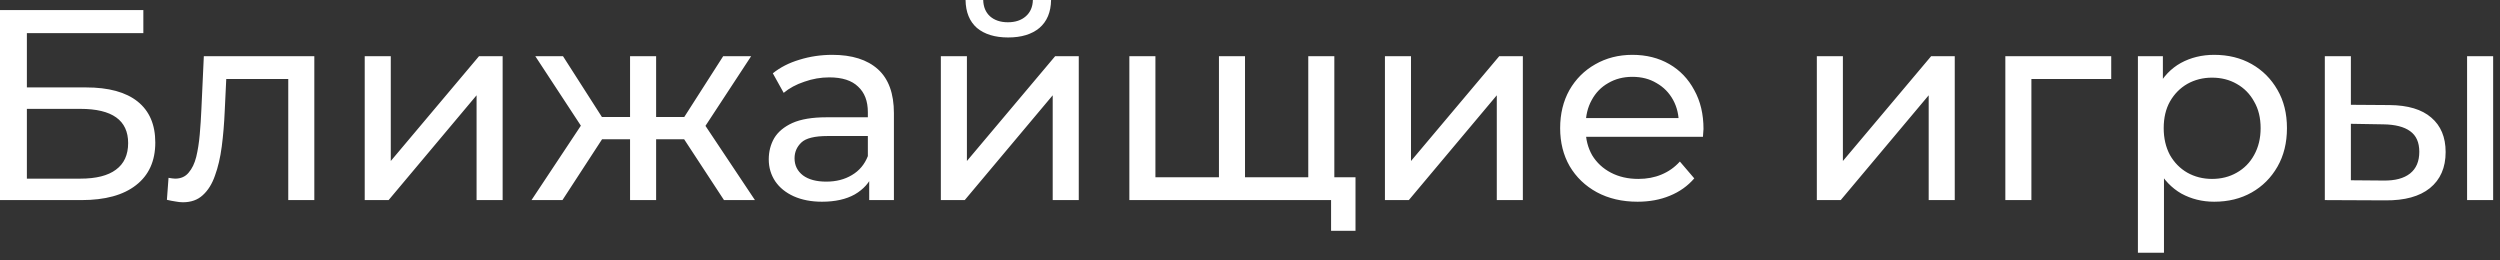 <?xml version="1.0" encoding="UTF-8"?> <svg xmlns="http://www.w3.org/2000/svg" width="221" height="23" viewBox="0 0 221 23" fill="none"><rect x="0" y="0" width="221" height="23" fill="#333333" stroke="none"/><path d="M-2.77162e-05 17.688V0.888H12.672V2.928H2.376V7.728H7.608C9.608 7.728 11.128 8.144 12.168 8.976C13.208 9.808 13.728 11.016 13.728 12.6C13.728 14.232 13.16 15.488 12.024 16.368C10.904 17.248 9.296 17.688 7.2 17.688H-2.77162e-05ZM2.376 15.792H7.104C8.496 15.792 9.544 15.528 10.248 15C10.968 14.472 11.328 13.688 11.328 12.648C11.328 10.632 9.92 9.624 7.104 9.624H2.376V15.792ZM14.754 17.664L14.898 15.72C15.01 15.736 15.114 15.752 15.21 15.768C15.306 15.784 15.394 15.792 15.474 15.792C15.986 15.792 16.386 15.616 16.674 15.264C16.978 14.912 17.202 14.448 17.346 13.872C17.49 13.28 17.594 12.616 17.658 11.88C17.722 11.144 17.77 10.408 17.802 9.672L18.018 4.968H27.786V17.688H25.482V6.312L26.034 6.984H19.506L20.034 6.288L19.866 9.816C19.818 10.936 19.73 11.984 19.602 12.96C19.474 13.936 19.274 14.792 19.002 15.528C18.746 16.264 18.386 16.84 17.922 17.256C17.474 17.672 16.89 17.88 16.17 17.88C15.962 17.88 15.738 17.856 15.498 17.808C15.274 17.776 15.026 17.728 14.754 17.664ZM32.241 17.688V4.968H34.545V14.232L42.345 4.968H44.433V17.688H42.129V8.424L34.353 17.688H32.241ZM64.001 17.688L59.945 11.496L61.841 10.344L66.737 17.688H64.001ZM57.305 12.312V10.344H61.433V12.312H57.305ZM62.057 11.592L59.873 11.304L63.929 4.968H66.401L62.057 11.592ZM49.721 17.688H46.985L51.857 10.344L53.753 11.496L49.721 17.688ZM58.001 17.688H55.697V4.968H58.001V17.688ZM56.393 12.312H52.289V10.344H56.393V12.312ZM51.665 11.592L47.321 4.968H49.769L53.825 11.304L51.665 11.592ZM76.838 17.688V15L76.718 14.496V9.912C76.718 8.936 76.43 8.184 75.854 7.656C75.294 7.112 74.446 6.84 73.31 6.84C72.558 6.84 71.822 6.968 71.102 7.224C70.382 7.464 69.774 7.792 69.278 8.208L68.318 6.48C68.974 5.952 69.758 5.552 70.67 5.28C71.598 4.992 72.566 4.848 73.574 4.848C75.318 4.848 76.662 5.272 77.606 6.12C78.55 6.968 79.022 8.264 79.022 10.008V17.688H76.838ZM72.662 17.832C71.718 17.832 70.886 17.672 70.166 17.352C69.462 17.032 68.918 16.592 68.534 16.032C68.15 15.456 67.958 14.808 67.958 14.088C67.958 13.4 68.118 12.776 68.438 12.216C68.774 11.656 69.31 11.208 70.046 10.872C70.798 10.536 71.806 10.368 73.07 10.368H77.102V12.024H73.166C72.014 12.024 71.238 12.216 70.838 12.6C70.438 12.984 70.238 13.448 70.238 13.992C70.238 14.616 70.486 15.12 70.982 15.504C71.478 15.872 72.166 16.056 73.046 16.056C73.91 16.056 74.662 15.864 75.302 15.48C75.958 15.096 76.43 14.536 76.718 13.8L77.174 15.384C76.87 16.136 76.334 16.736 75.566 17.184C74.798 17.616 73.83 17.832 72.662 17.832ZM83.171 17.688V4.968H85.475V14.232L93.275 4.968H95.363V17.688H93.059V8.424L85.283 17.688H83.171ZM89.123 3.312C87.955 3.312 87.035 3.032 86.363 2.472C85.707 1.896 85.371 1.072 85.355 -1.28746e-05H86.915C86.931 0.608 87.131 1.088 87.515 1.44C87.915 1.792 88.443 1.968 89.099 1.968C89.755 1.968 90.283 1.792 90.683 1.44C91.083 1.088 91.291 0.608 91.307 -1.28746e-05H92.915C92.899 1.072 92.555 1.896 91.883 2.472C91.211 3.032 90.291 3.312 89.123 3.312ZM108.283 15.672L107.755 16.272V4.968H110.059V16.272L109.483 15.672H116.203L115.651 16.272V4.968H117.955V17.688H99.835V4.968H102.139V16.272L101.587 15.672H108.283ZM117.667 20.4V17.088L118.219 17.688H115.531V15.672H119.827V20.4H117.667ZM122.428 17.688V4.968H124.732V14.232L132.532 4.968H134.62V17.688H132.316V8.424L124.54 17.688H122.428ZM144.757 17.832C143.397 17.832 142.197 17.552 141.157 16.992C140.133 16.432 139.333 15.664 138.757 14.688C138.197 13.712 137.917 12.592 137.917 11.328C137.917 10.064 138.189 8.944 138.733 7.968C139.293 6.992 140.053 6.232 141.013 5.688C141.989 5.128 143.085 4.848 144.301 4.848C145.533 4.848 146.621 5.12 147.565 5.664C148.509 6.208 149.245 6.976 149.773 7.968C150.317 8.944 150.589 10.088 150.589 11.4C150.589 11.496 150.581 11.608 150.565 11.736C150.565 11.864 150.557 11.984 150.541 12.096H139.717V10.44H149.341L148.405 11.016C148.421 10.2 148.253 9.472 147.901 8.832C147.549 8.192 147.061 7.696 146.437 7.344C145.829 6.976 145.117 6.792 144.301 6.792C143.501 6.792 142.789 6.976 142.165 7.344C141.541 7.696 141.053 8.2 140.701 8.856C140.349 9.496 140.173 10.232 140.173 11.064V11.448C140.173 12.296 140.365 13.056 140.749 13.728C141.149 14.384 141.701 14.896 142.405 15.264C143.109 15.632 143.917 15.816 144.829 15.816C145.581 15.816 146.261 15.688 146.869 15.432C147.493 15.176 148.037 14.792 148.501 14.28L149.773 15.768C149.197 16.44 148.477 16.952 147.613 17.304C146.765 17.656 145.813 17.832 144.757 17.832ZM160.608 17.688V4.968H162.912V14.232L170.712 4.968H172.8V17.688H170.496V8.424L162.72 17.688H160.608ZM177.272 17.688V4.968H186.632V6.984H179.024L179.576 6.456V17.688H177.272ZM195.735 17.832C194.679 17.832 193.711 17.592 192.831 17.112C191.967 16.616 191.271 15.888 190.743 14.928C190.231 13.968 189.975 12.768 189.975 11.328C189.975 9.888 190.223 8.688 190.719 7.728C191.231 6.768 191.919 6.048 192.783 5.568C193.663 5.088 194.647 4.848 195.735 4.848C196.983 4.848 198.087 5.12 199.047 5.664C200.007 6.208 200.767 6.968 201.327 7.944C201.887 8.904 202.167 10.032 202.167 11.328C202.167 12.624 201.887 13.76 201.327 14.736C200.767 15.712 200.007 16.472 199.047 17.016C198.087 17.56 196.983 17.832 195.735 17.832ZM188.991 22.344V4.968H191.199V8.4L191.055 11.352L191.295 14.304V22.344H188.991ZM195.543 15.816C196.359 15.816 197.087 15.632 197.727 15.264C198.383 14.896 198.895 14.376 199.263 13.704C199.647 13.016 199.839 12.224 199.839 11.328C199.839 10.416 199.647 9.632 199.263 8.976C198.895 8.304 198.383 7.784 197.727 7.416C197.087 7.048 196.359 6.864 195.543 6.864C194.743 6.864 194.015 7.048 193.359 7.416C192.719 7.784 192.207 8.304 191.823 8.976C191.455 9.632 191.271 10.416 191.271 11.328C191.271 12.224 191.455 13.016 191.823 13.704C192.207 14.376 192.719 14.896 193.359 15.264C194.015 15.632 194.743 15.816 195.543 15.816ZM218.09 17.688V4.968H220.394V17.688H218.09ZM211.25 9.288C212.866 9.304 214.09 9.672 214.922 10.392C215.77 11.112 216.194 12.128 216.194 13.44C216.194 14.816 215.73 15.88 214.802 16.632C213.89 17.368 212.578 17.728 210.866 17.712L205.514 17.688V4.968H207.818V9.264L211.25 9.288ZM210.698 15.96C211.722 15.976 212.506 15.768 213.05 15.336C213.594 14.904 213.866 14.264 213.866 13.416C213.866 12.584 213.594 11.976 213.05 11.592C212.522 11.208 211.738 11.008 210.698 10.992L207.818 10.944V15.936L210.698 15.96Z" fill="white"></path></svg> 